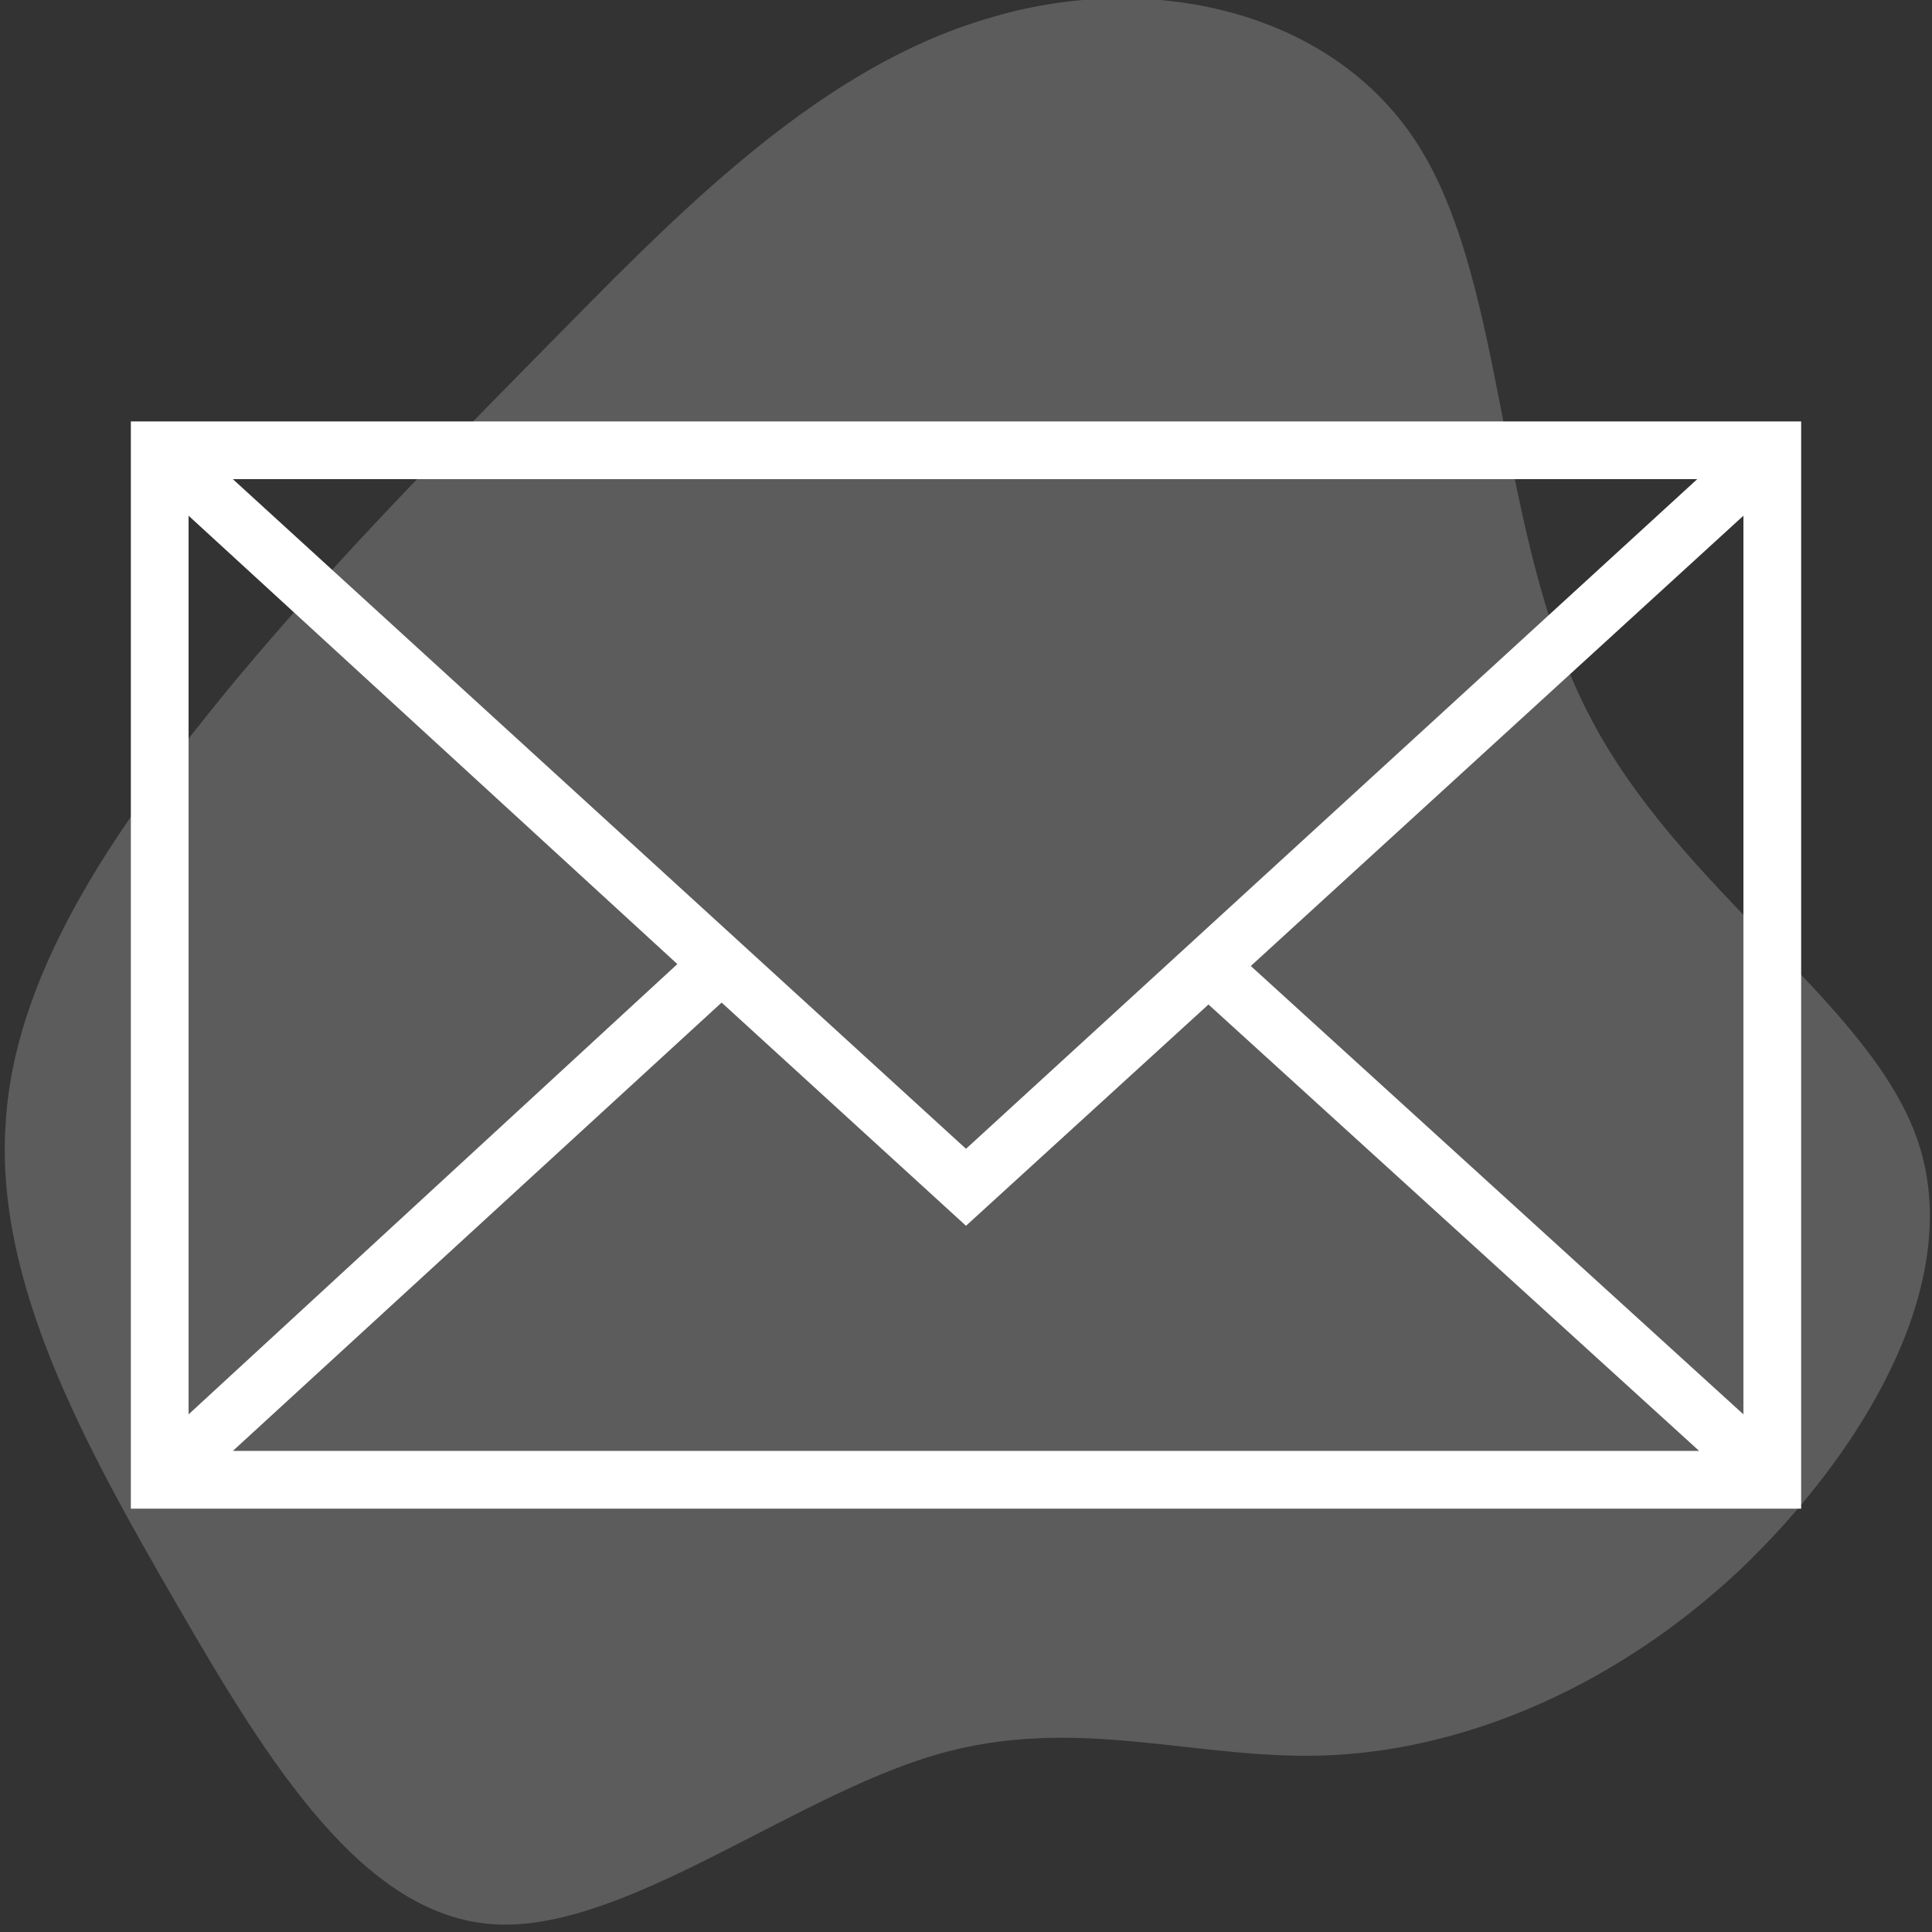 <?xml version="1.0" encoding="UTF-8"?> <!-- Generator: Adobe Illustrator 23.1.0, SVG Export Plug-In . SVG Version: 6.00 Build 0) --> <svg xmlns="http://www.w3.org/2000/svg" xmlns:xlink="http://www.w3.org/1999/xlink" id="Layer_1" x="0px" y="0px" viewBox="0 0 100.4 100.4" style="enable-background:new 0 0 100.4 100.4;" xml:space="preserve"><rect x="0" y="0" width="100.4" height="100.4" fill="#333333" stroke="none"/> <style type="text/css"> .st0{display:none;} .st1{display:inline;} .st2{opacity:0.2;fill:#FFFFFF;} .st3{fill:#FFFFFF;} </style> <g class="st0"> <path class="st1" d="M69.5,10.2H30.9c-5,0-9,4-9,9v61.9c0,5,4,9,9,9h38.7c5,0,9-4,9-9V19.2C78.6,14.2,74.5,10.2,69.5,10.2z M75.8,81.2c0,3.4-2.8,6.2-6.2,6.2H30.9c-3.4,0-6.2-2.8-6.2-6.2v-62c0-3.4,2.8-6.2,6.2-6.2h38.7c3.4,0,6.2,2.8,6.2,6.2V81.2z"></path> <rect x="38.5" y="19.1" class="st1" width="23.1" height="2.8"></rect> <path class="st1" d="M50.2,72.7L50.2,72.7L50.2,72.7c-2.6,0-4.7,2.1-4.7,4.7s2.1,4.6,4.7,4.6l0,0c1.2,0,2.4-0.5,3.3-1.4 c0.9-0.9,1.4-2.1,1.4-3.3C54.9,74.8,52.8,72.7,50.2,72.7z M51.5,78.7c-0.4,0.4-0.8,0.5-1.3,0.5l0,0c-1,0-1.9-0.8-1.9-1.9 c0-1,0.8-1.9,1.9-1.9l0,0c1,0,1.9,0.8,1.9,1.9C52.1,77.9,51.9,78.4,51.5,78.7z"></path> </g> <g id="Layer_1_1_"> </g> <path class="st2" d="M48.6,91.2c-7.5,2.2-16.2,9.2-22.9,8.8C18.9,99.6,14,91.7,9.2,83.4s-9.5-16.8-8.9-25.1 c0.5-8.2,6.3-16.1,11.9-22.9c5.6-6.7,11-12.1,17.3-18.5C35.7,10.6,42.8,3.5,51.2,1c8.3-2.6,18.1-0.6,22.6,6.7s4,20.1,8.7,29.3 c4.7,9.3,14.8,15.1,17.2,22.4c2.4,7.3-2.9,16.1-9.3,22.2c-6.4,6-14,9.2-21,9.6C62.4,91.6,56.1,89,48.6,91.2z"></path> <path class="st3" d="M6.8,21.9v56.5h86.8V21.9H6.8z M50.2,59.7L12.1,24.9h76.1L50.2,59.7z M35.2,50.1L9.8,73.5V26.8L35.2,50.1z M37.5,52.1l12.7,11.6l12.6-11.5l25.5,23.2H12.1L37.5,52.1z M65,50.2l25.6-23.4v46.7L65,50.2z"></path> </svg> 